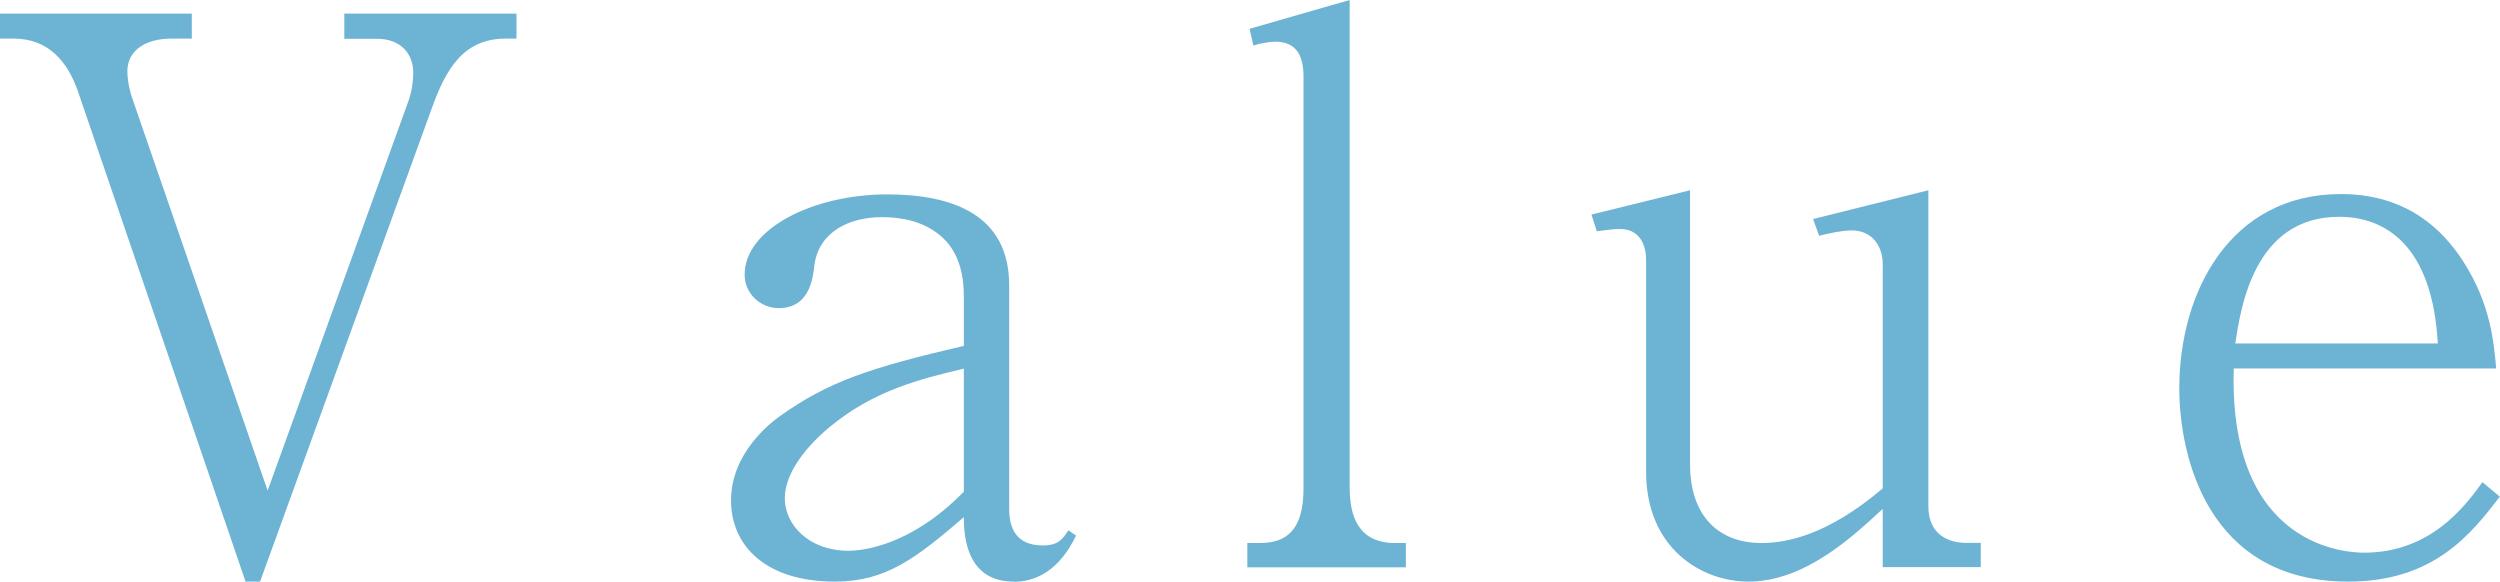 <?xml version="1.0" encoding="UTF-8"?>
<svg id="_レイヤー_2" data-name="レイヤー_2" xmlns="http://www.w3.org/2000/svg" width="145.07" height="33.75" viewBox="0 0 145.07 33.75">
  <defs>
    <style>
      .cls-1 {
        fill: #6db3d4;
      }
    </style>
  </defs>
  <g id="_文字" data-name="文字">
    <g>
      <path class="cls-1" d="M29.35,2.24c-2.46,0-3.48,1.76-4.31,4.09l-9.95,27.42h-.84L4.53,5.32c-.62-1.8-1.76-3.08-3.74-3.08h-.79V.79h11.13v1.45h-1.19c-1.5,0-2.55.7-2.55,1.89,0,.66.22,1.41.26,1.5l7.88,22.84L23.72,5.81c.22-.62.26-1.32.26-1.58,0-1.14-.75-1.98-2.11-1.98h-1.89V.79h9.99v1.45h-.62Z"/>
      <path class="cls-1" d="M58.83,33.75c-2.77,0-2.9-2.68-2.9-3.74-2.77,2.38-4.53,3.74-7.48,3.74-4.05,0-6.03-2.11-6.03-4.71,0-2.77,2.33-4.53,2.82-4.88,2.82-2.02,5.24-2.82,10.69-4.09v-2.9c0-1.06-.22-2.42-1.19-3.34-1.1-1.06-2.6-1.23-3.56-1.23-1.89,0-3.65.84-3.92,2.77-.09.84-.31,2.51-2.07,2.51-1.06,0-1.98-.84-1.98-1.94,0-2.68,4-4.66,8.27-4.66,3.74,0,7.08,1.14,7.08,5.28v12.98c0,1.54.79,2.11,1.94,2.11.92,0,1.14-.35,1.5-.88l.44.31c-.97,2.02-2.33,2.68-3.61,2.68ZM55.93,21.39c-2.6.62-5.24,1.28-7.79,3.39-1.32,1.1-2.6,2.64-2.6,4.14s1.36,3.04,3.7,3.04c.7,0,3.56-.22,6.69-3.43v-7.13Z"/>
      <path class="cls-1" d="M72.38,32.92v-1.41h.75c1.94,0,2.51-1.28,2.51-3.21V4.44c0-1.36-.53-2.02-1.63-2.02-.18,0-.7.04-1.28.22l-.22-.97,5.81-1.67v28.3c0,1.63.48,3.21,2.64,3.21h.62v1.41h-9.2Z"/>
      <path class="cls-1" d="M109.25,32.92v-3.39c-1.67,1.54-4.49,4.22-7.79,4.22-2.68,0-5.94-1.89-5.94-6.38v-12.28c0-.97-.44-1.8-1.5-1.8-.26,0-.4,0-1.36.13l-.31-.97,5.72-1.41v15.89c0,3.08,1.72,4.58,4.14,4.58,1.45,0,3.83-.44,7.04-3.17v-13.03c0-.97-.57-1.94-1.8-1.94-.57,0-1.36.18-1.89.31l-.35-.97,6.69-1.67v18.35c0,1.67,1.23,2.11,2.16,2.11h.88v1.41h-5.68Z"/>
      <path class="cls-1" d="M136.27,33.75c-8.23,0-9.81-7.39-9.81-11.22,0-5.63,2.99-11.27,9.37-11.27,3.87,0,5.94,2.11,7.08,3.87,1.63,2.51,1.8,4.75,1.94,6.25h-15.23c-.31,10.52,6.73,10.69,7.57,10.69,3.83,0,5.85-2.68,6.86-4.09l1.01.84c-1.63,2.11-3.79,4.93-8.8,4.93ZM135.74,12.58c-4.97,0-5.72,5.33-6.03,7.35h11.75c-.31-5.68-3.04-7.35-5.72-7.35Z"/>
    </g>
  </g>
</svg>